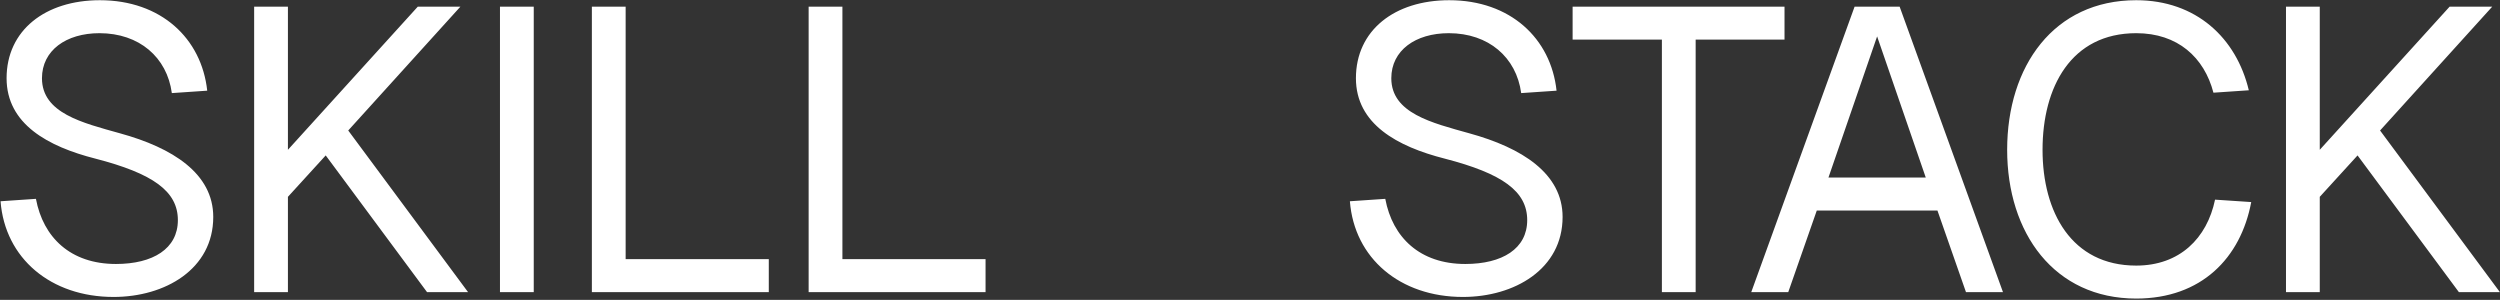 <svg width="1834" height="220" viewBox="0 0 1834 220" fill="none" xmlns="http://www.w3.org/2000/svg">
<rect x="0" y="0" width="1834" height="220" fill="#333333" stroke="none"/>
<path d="M26.361 145.872C31.671 174.189 51.729 193.657 85.061 193.657C112.198 193.657 130.486 182.448 130.486 161.505C130.486 140.267 112.198 127.289 70.017 116.375C35.21 107.525 4.828 91.007 4.828 57.38C4.828 22.278 33.145 0.155 73.262 0.155C118.097 0.155 147.89 28.178 152.019 66.524L126.062 68.294C122.522 42.041 102.169 24.343 72.967 24.343C48.484 24.343 30.786 37.027 30.786 57.38C30.786 83.043 60.578 90.122 88.01 97.791C126.652 108.41 156.444 127.289 156.444 159.146C156.444 197.492 121.047 217.845 83.291 217.845C37.275 217.845 3.648 189.528 0.403 147.642L26.361 145.872ZM186.441 4.875H211.219V109.885L306.495 4.875H337.762L255.465 95.727L343.367 214.305H313.279L238.946 114.015L211.219 144.397V214.305H186.441V4.875ZM366.778 4.875H391.555V214.305H366.778V4.875ZM434.195 214.305V4.875H458.973V190.118H563.983V214.305H434.195ZM593.215 214.305V4.875H617.993V190.118H723.003V214.305H593.215ZM1016.24 145.872C1021.55 174.189 1041.6 193.657 1074.94 193.657C1102.07 193.657 1120.36 182.448 1120.36 161.505C1120.36 140.267 1102.07 127.289 1059.89 116.375C1025.08 107.525 994.703 91.007 994.703 57.38C994.703 22.278 1023.02 0.155 1063.14 0.155C1107.97 0.155 1137.76 28.178 1141.89 66.524L1115.94 68.294C1112.4 42.041 1092.04 24.343 1062.84 24.343C1038.36 24.343 1020.66 37.027 1020.66 57.38C1020.66 83.043 1050.45 90.122 1077.89 97.791C1116.53 108.41 1146.32 127.289 1146.32 159.146C1146.32 197.492 1110.92 217.845 1073.17 217.845C1027.15 217.845 993.523 189.528 990.278 147.642L1016.24 145.872ZM1309.12 4.875V29.063H1243.93V214.305H1219.16V29.063H1153.67V4.875H1309.12ZM1284.72 214.305L1360.53 4.875H1393.57L1469.38 214.305H1442.24L1421.3 154.426H1332.8L1311.86 214.305H1284.72ZM1341.36 130.238H1412.74L1377.05 26.703L1341.36 130.238ZM1651.5 148.232C1643.83 189.233 1614.93 219.025 1567.14 219.025C1506.97 219.025 1472.45 170.945 1472.45 109.885C1472.45 48.531 1506.67 0.155 1567.14 0.155C1611.09 0.155 1640.59 27.883 1649.73 66.229L1623.78 67.999C1616.99 42.041 1597.52 24.343 1567.14 24.343C1519.36 24.343 1498.41 63.87 1498.41 109.885C1498.41 155.606 1519.65 194.837 1567.14 194.837C1599 194.837 1619.06 174.779 1624.96 146.462L1651.5 148.232ZM1677 4.875H1701.78V109.885L1797.05 4.875H1828.32L1746.02 95.727L1833.92 214.305H1803.84L1729.5 114.015L1701.78 144.397V214.305H1677V4.875Z" fill="white"/>
</svg>
